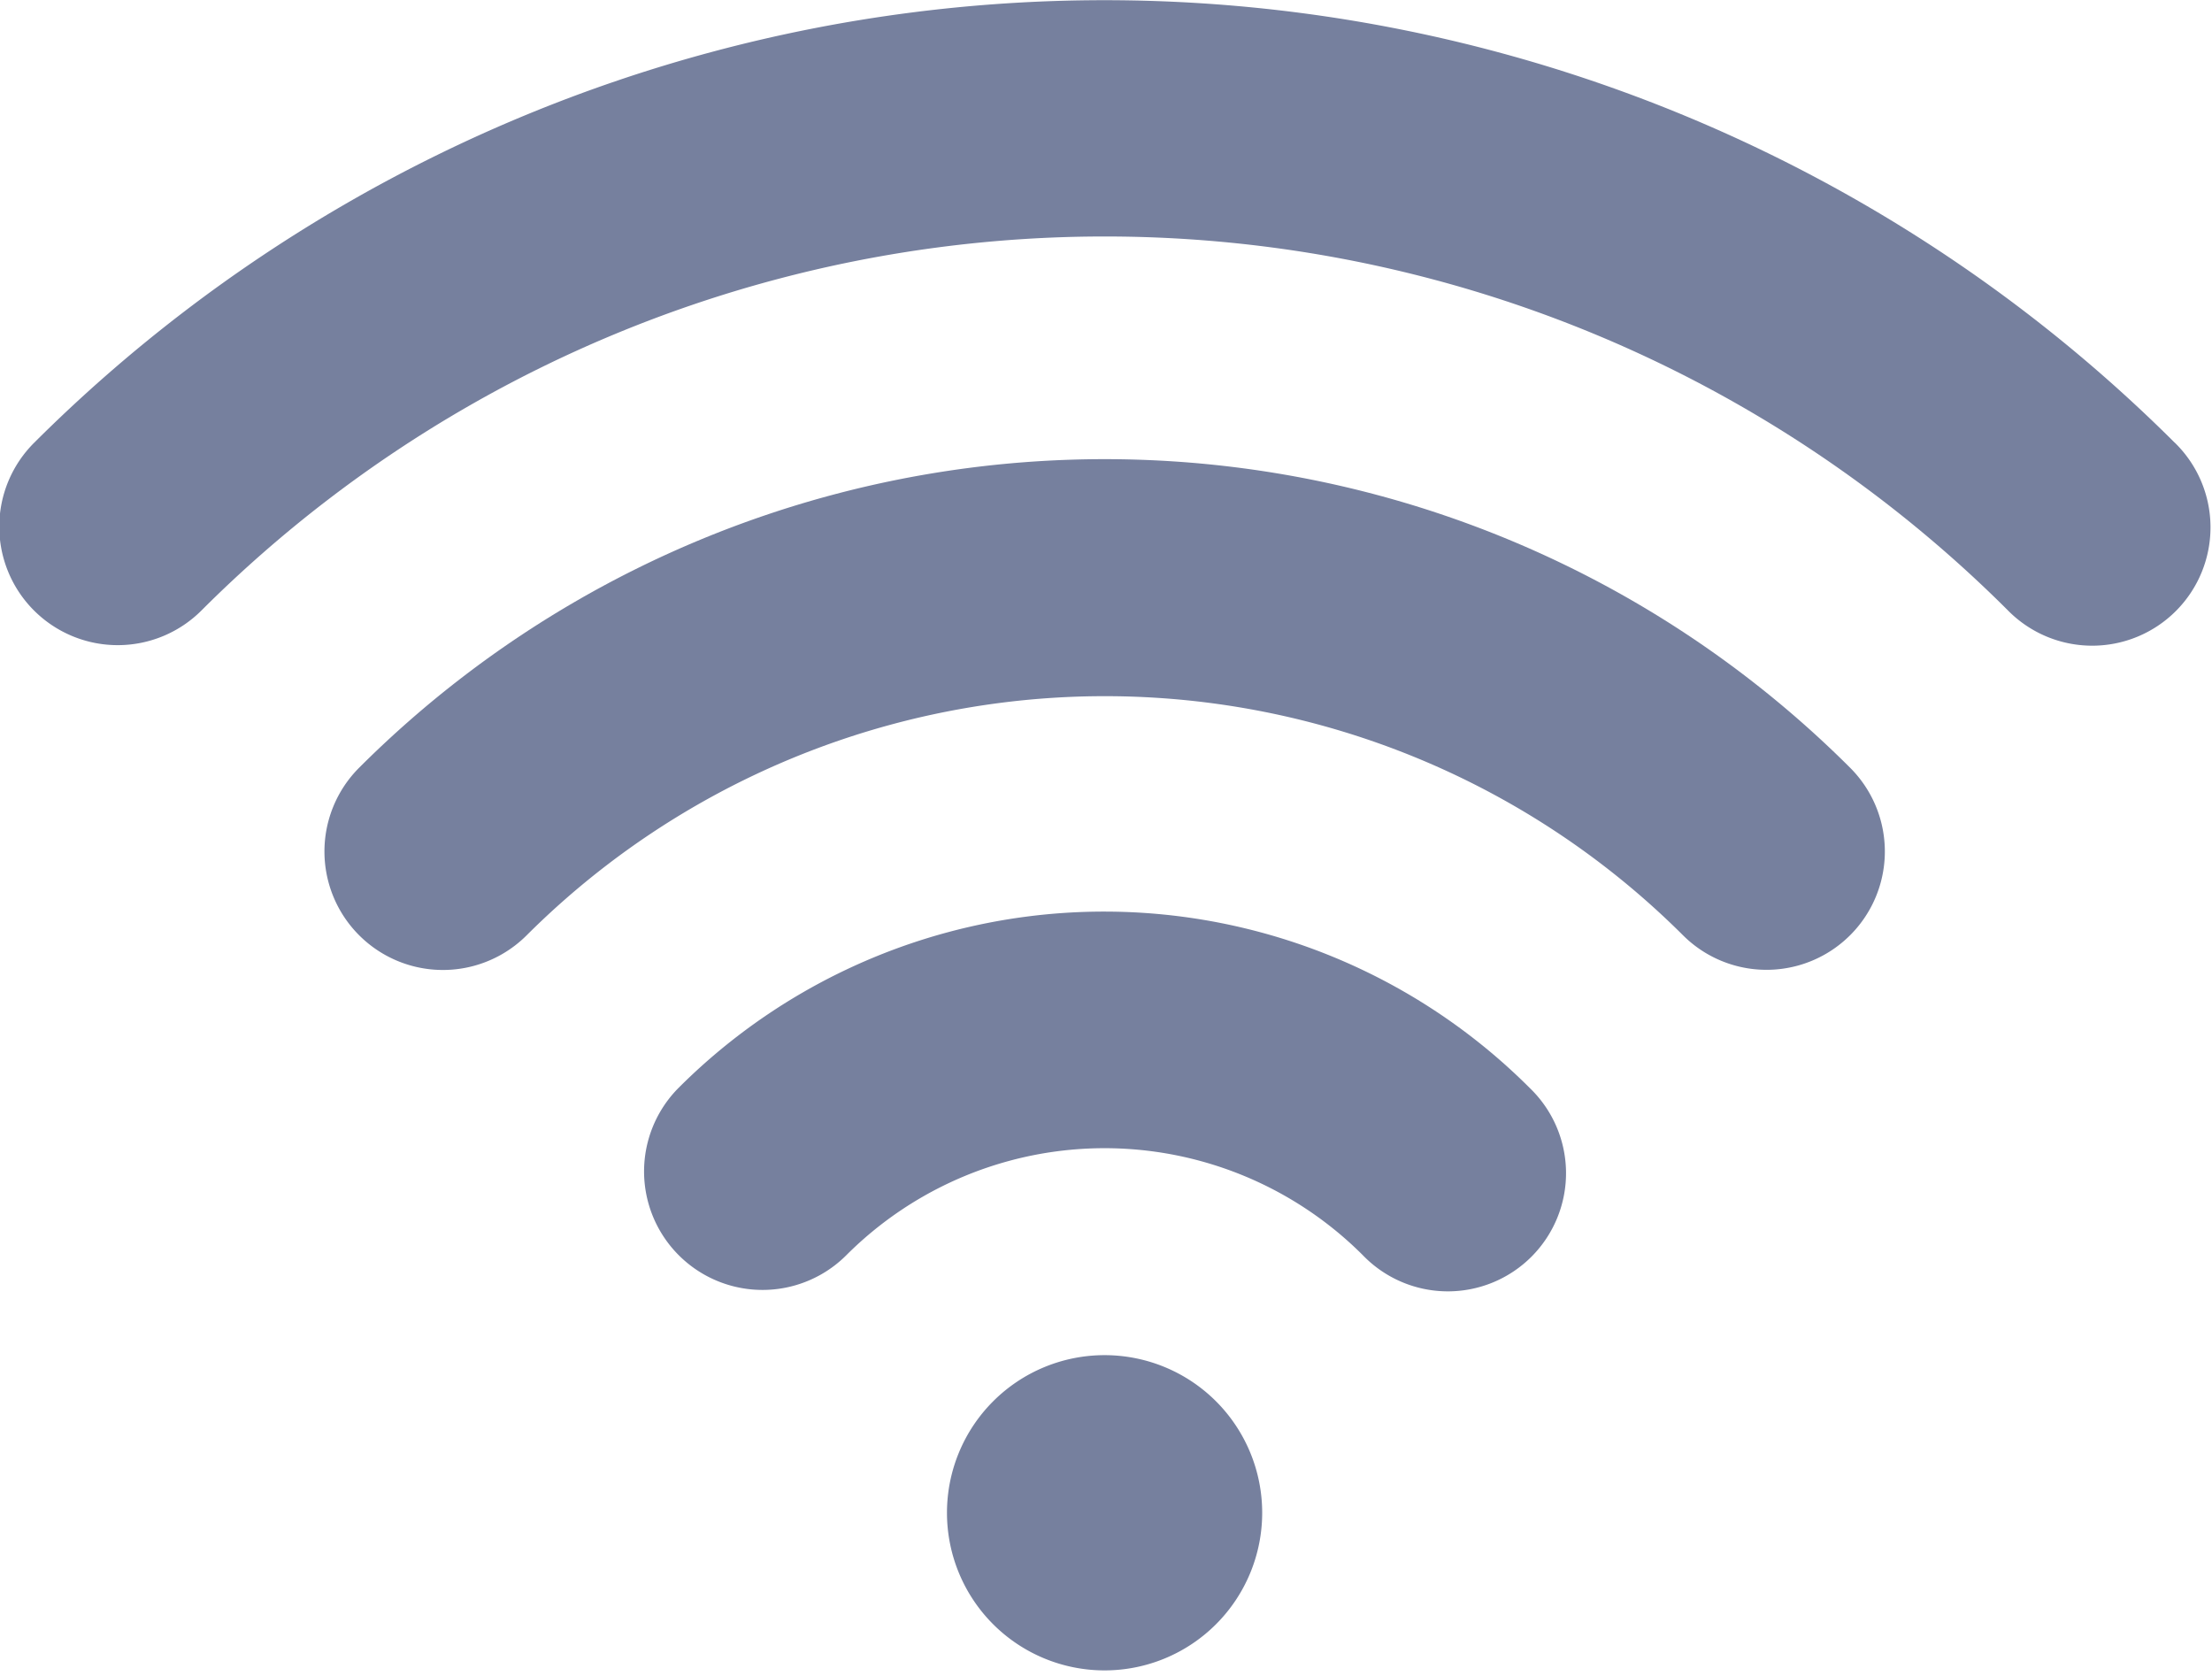 <svg id="Grupo_3977" data-name="Grupo 3977" xmlns="http://www.w3.org/2000/svg" xmlns:xlink="http://www.w3.org/1999/xlink" width="29.6" height="22.422" viewBox="0 0 29.6 22.422">
  <defs>
    <clipPath id="clip-path">
      <rect id="Rectángulo_363" data-name="Rectángulo 363" width="29.6" height="22.422" fill="#76809e"/>
    </clipPath>
  </defs>
  <path id="Trazado_542" data-name="Trazado 542" d="M158.982,358.357a1.585,1.585,0,0,0,2.242,2.242,10.954,10.954,0,0,1,15.473,0,1.583,1.583,0,0,0,2.236-2.242,14.116,14.116,0,0,0-19.951,0Zm0,0" transform="translate(-154.176 -348.085)" fill="#76809e"/>
  <path id="Trazado_543" data-name="Trazado 543" d="M215.623,436.7a1.585,1.585,0,0,0,2.242,2.242,4.886,4.886,0,0,1,6.912,0,1.581,1.581,0,1,0,2.235-2.236,8.053,8.053,0,0,0-11.389-.006Zm0,0" transform="translate(-206.54 -422.147)" fill="#76809e"/>
  <g id="Grupo_411" data-name="Grupo 411" transform="translate(0 0)">
    <g id="Grupo_410" data-name="Grupo 410" clip-path="url(#clip-path)">
      <path id="Trazado_544" data-name="Trazado 544" d="M273.018,515.078a2.109,2.109,0,1,1-2.109-2.109,2.109,2.109,0,0,1,2.109,2.109Zm0,0" transform="translate(-256.128 -494.837)" fill="#76809e"/>
      <path id="Trazado_545" data-name="Trazado 545" d="M130.1,278.847a20.282,20.282,0,0,0-28.639,0,1.585,1.585,0,1,0,2.242,2.241,17.1,17.1,0,0,1,24.162,0,1.583,1.583,0,1,0,2.236-2.241Zm0,0" transform="translate(-101.001 -272.926)" fill="#76809e"/>
    </g>
  </g>
</svg>
